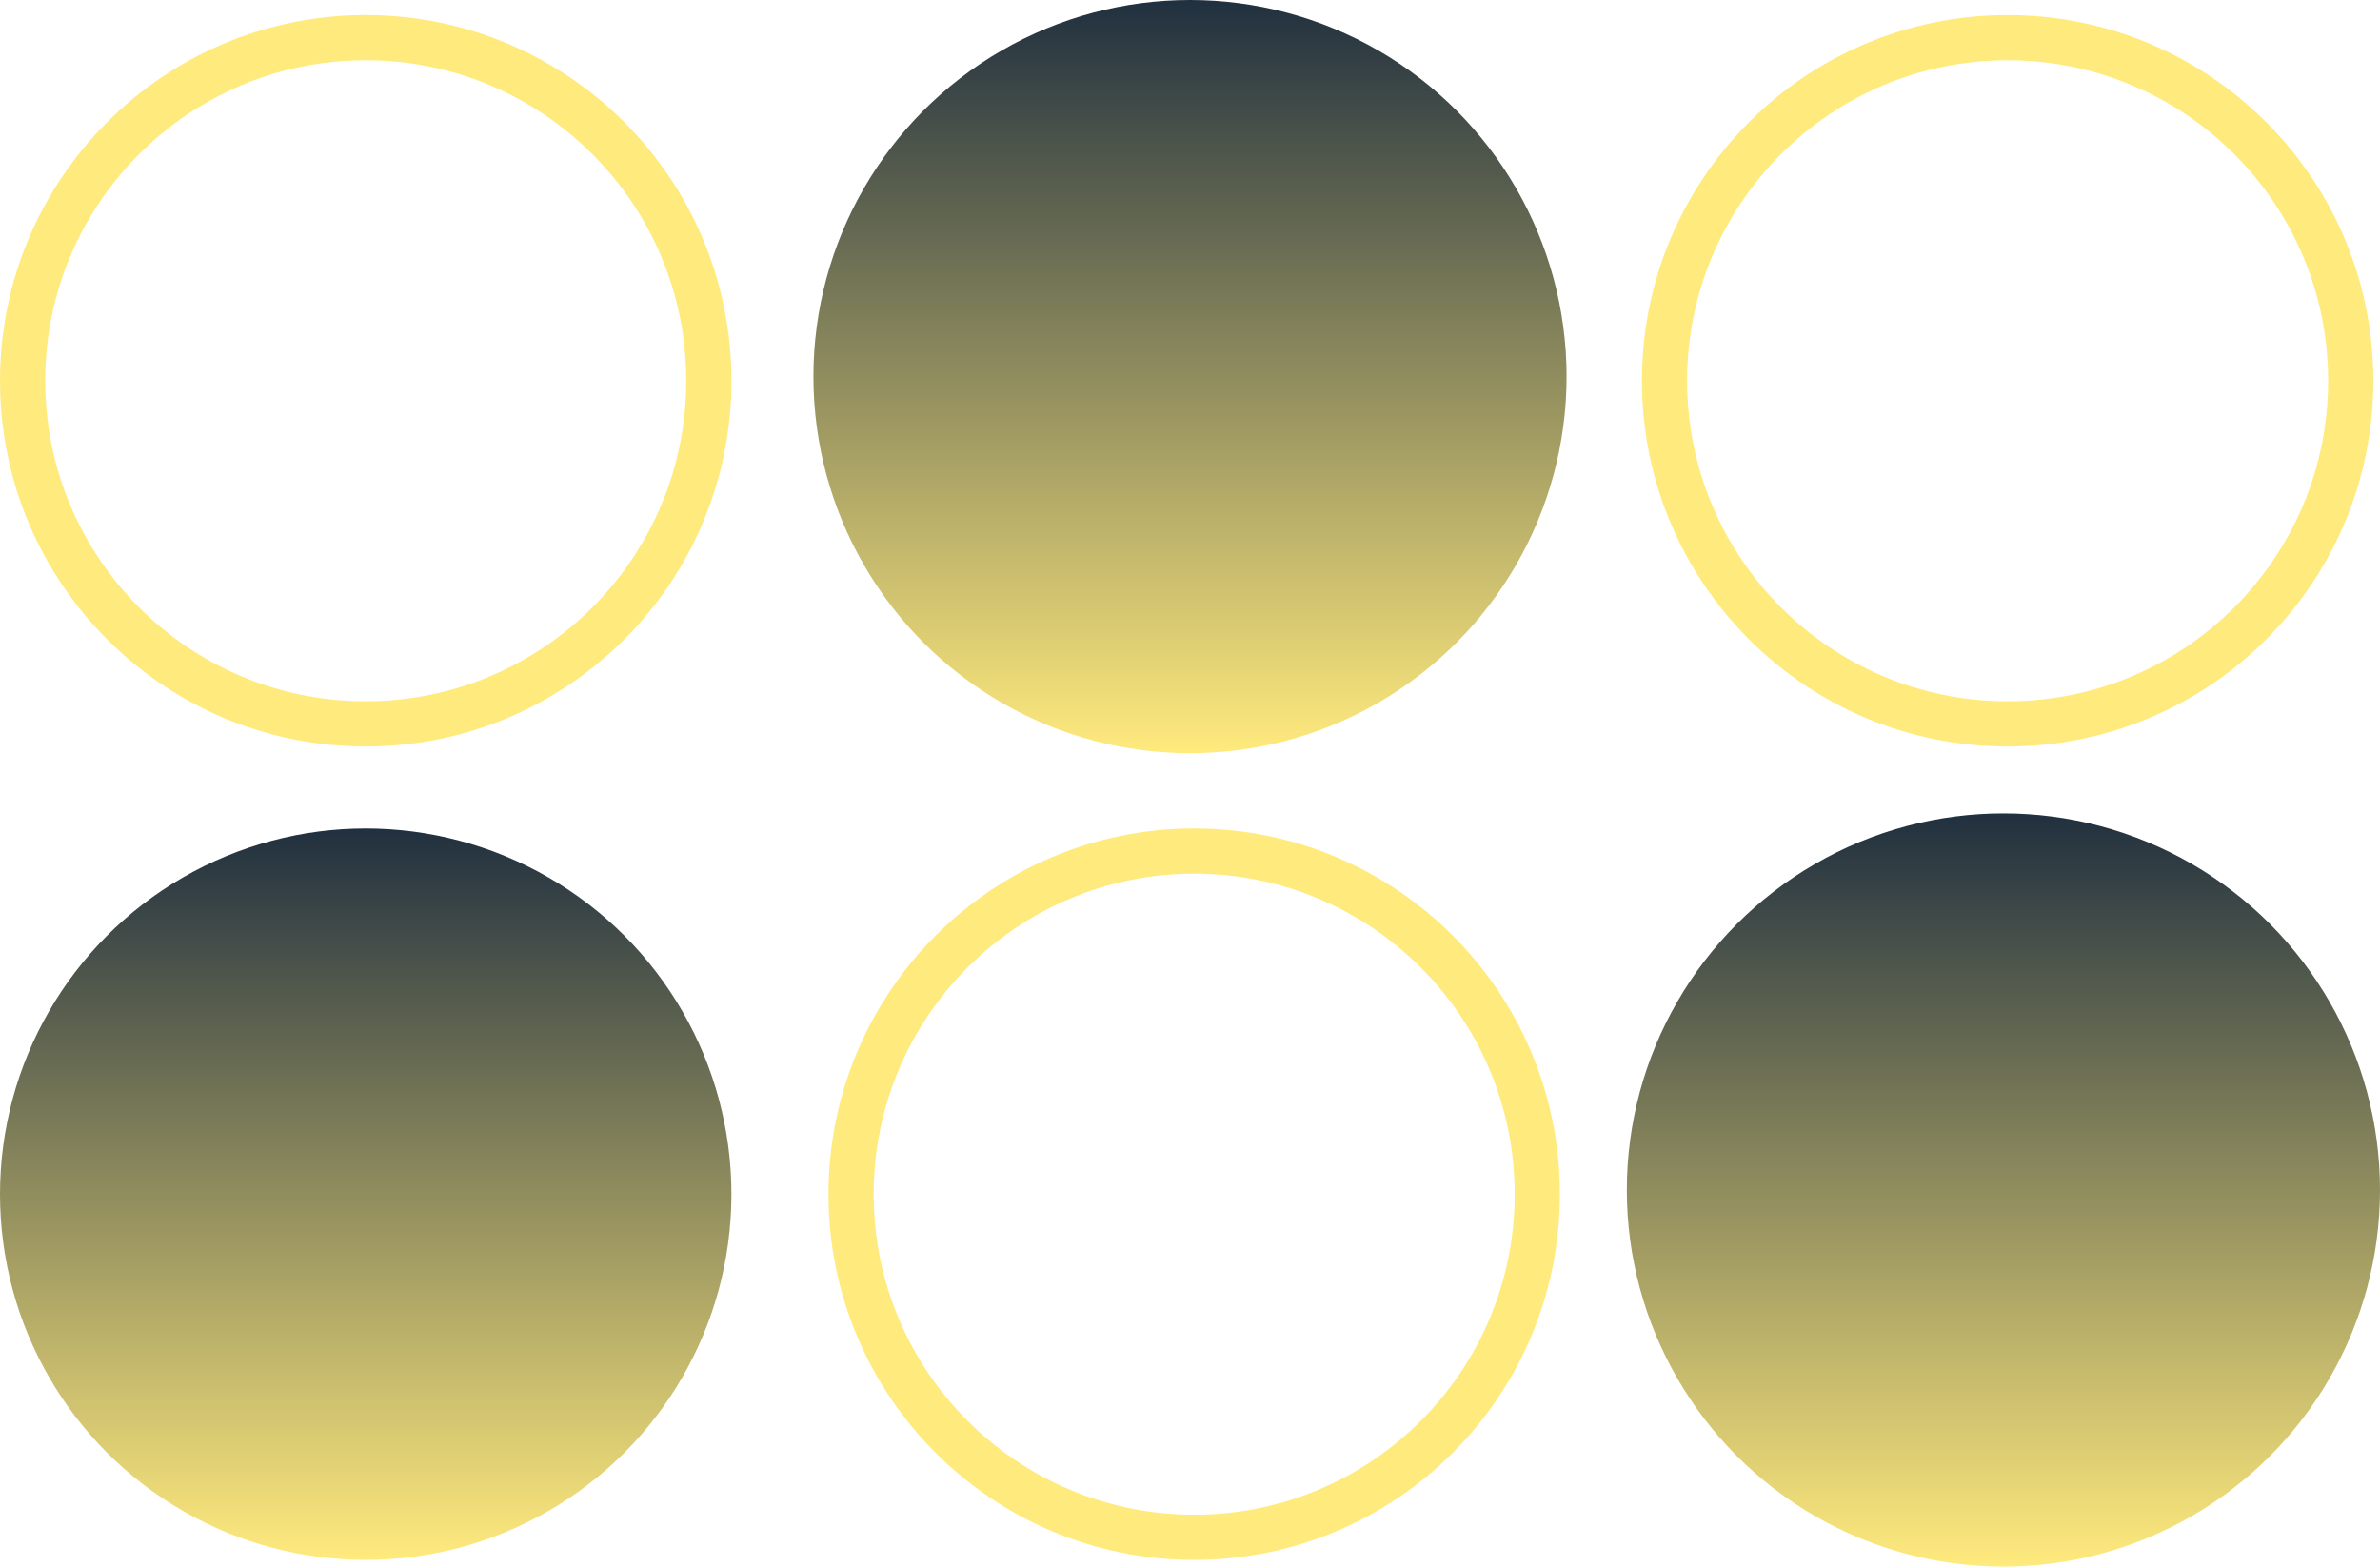<?xml version="1.0" encoding="UTF-8"?> <svg xmlns="http://www.w3.org/2000/svg" width="158" height="104" viewBox="0 0 158 104" fill="none"><circle r="22.778" transform="matrix(-4.37114e-08 -1 -1 4.37114e-08 24.279 25.278)" stroke="#FFEA7D" stroke-width="3"></circle><circle cx="24.278" cy="79.278" r="24.278" fill="url(#paint0_linear_92_23)"></circle><circle r="22.778" transform="matrix(-4.37114e-08 -1 -1 4.37114e-08 133.279 25.278)" stroke="#FFEA7D" stroke-width="3"></circle><circle r="22.778" transform="matrix(-4.37114e-08 -1 -1 4.37114e-08 79.278 79.278)" stroke="#FFEA7D" stroke-width="3"></circle><circle cx="79" cy="25" r="25" fill="url(#paint1_linear_92_23)"></circle><circle cx="133" cy="79" r="25" fill="url(#paint2_linear_92_23)"></circle><defs><linearGradient id="paint0_linear_92_23" x1="24.278" y1="55" x2="24.278" y2="103.556" gradientUnits="userSpaceOnUse"><stop stop-color="#21303F"></stop><stop offset="1" stop-color="#FFEA7D"></stop></linearGradient><linearGradient id="paint1_linear_92_23" x1="79" y1="0" x2="79" y2="50" gradientUnits="userSpaceOnUse"><stop stop-color="#21303F"></stop><stop offset="1" stop-color="#FFEA7D"></stop></linearGradient><linearGradient id="paint2_linear_92_23" x1="133" y1="54" x2="133" y2="104" gradientUnits="userSpaceOnUse"><stop stop-color="#21303F"></stop><stop offset="1" stop-color="#FFEA7D"></stop></linearGradient></defs></svg> 
